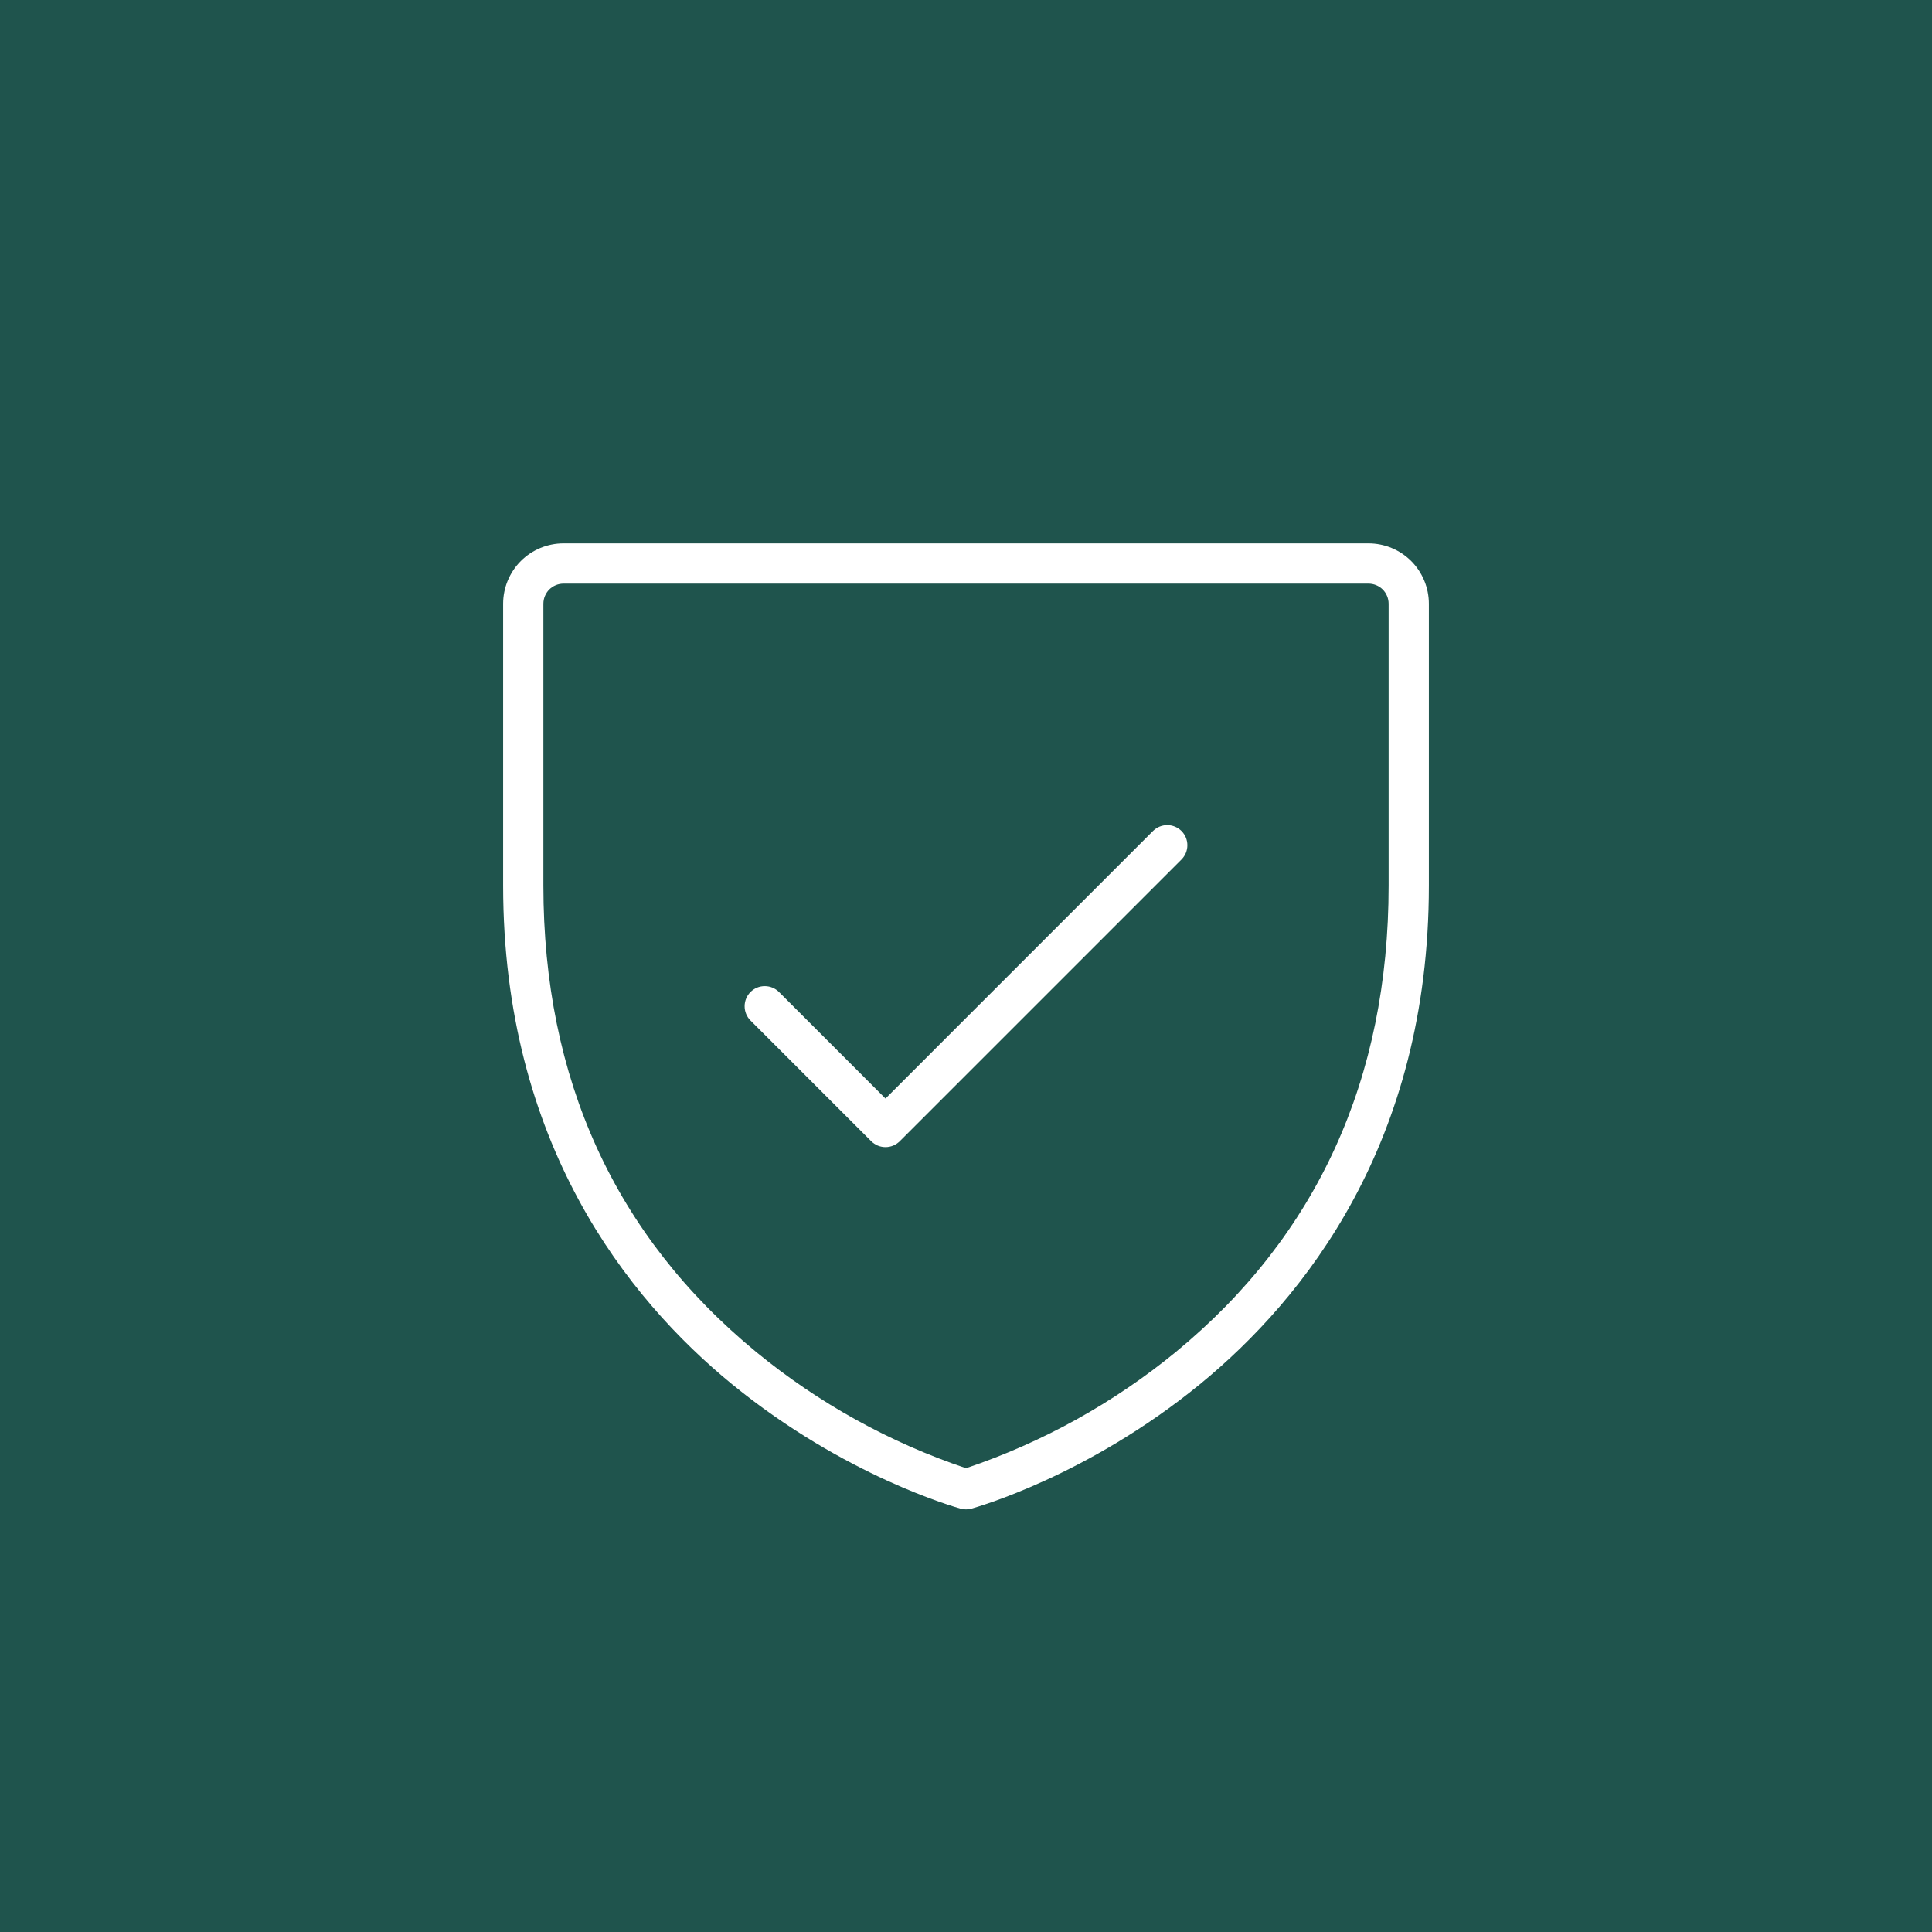 <svg xmlns="http://www.w3.org/2000/svg" width="48" height="48" viewBox="0 0 48 48" fill="none"><rect width="48" height="48" fill="#1F544D"></rect><path d="M34 13.5H14C13.602 13.5 13.221 13.658 12.939 13.939C12.658 14.221 12.5 14.602 12.5 15V22C12.5 28.395 15.591 32.265 18.184 34.388C20.984 36.678 23.753 37.45 23.869 37.483C23.955 37.506 24.045 37.506 24.131 37.483C24.247 37.45 27.016 36.678 29.816 34.388C32.409 32.263 35.5 28.395 35.5 22V15C35.5 14.602 35.342 14.221 35.061 13.939C34.779 13.658 34.398 13.5 34 13.5ZM34.5 22C34.5 26.805 32.721 30.704 29.214 33.589C27.665 34.859 25.898 35.838 24 36.477C22.101 35.839 20.335 34.86 18.786 33.589C15.279 30.704 13.5 26.805 13.5 22V15C13.5 14.867 13.553 14.74 13.646 14.646C13.74 14.553 13.867 14.5 14 14.5H34C34.133 14.5 34.26 14.553 34.354 14.646C34.447 14.74 34.5 14.867 34.5 15V22ZM29.354 20.646C29.4 20.693 29.437 20.748 29.462 20.808C29.487 20.869 29.5 20.934 29.5 21C29.5 21.066 29.487 21.131 29.462 21.192C29.437 21.252 29.4 21.307 29.354 21.354L22.354 28.354C22.307 28.4 22.252 28.437 22.192 28.462C22.131 28.487 22.066 28.5 22 28.5C21.934 28.5 21.869 28.487 21.808 28.462C21.748 28.437 21.693 28.4 21.646 28.354L18.646 25.354C18.552 25.26 18.5 25.133 18.5 25C18.5 24.867 18.552 24.74 18.646 24.646C18.74 24.552 18.867 24.5 19 24.5C19.133 24.5 19.26 24.552 19.354 24.646L22 27.293L28.646 20.646C28.693 20.6 28.748 20.563 28.808 20.538C28.869 20.513 28.934 20.5 29 20.5C29.066 20.5 29.131 20.513 29.192 20.538C29.252 20.563 29.307 20.6 29.354 20.646Z" fill="white"></path></svg>